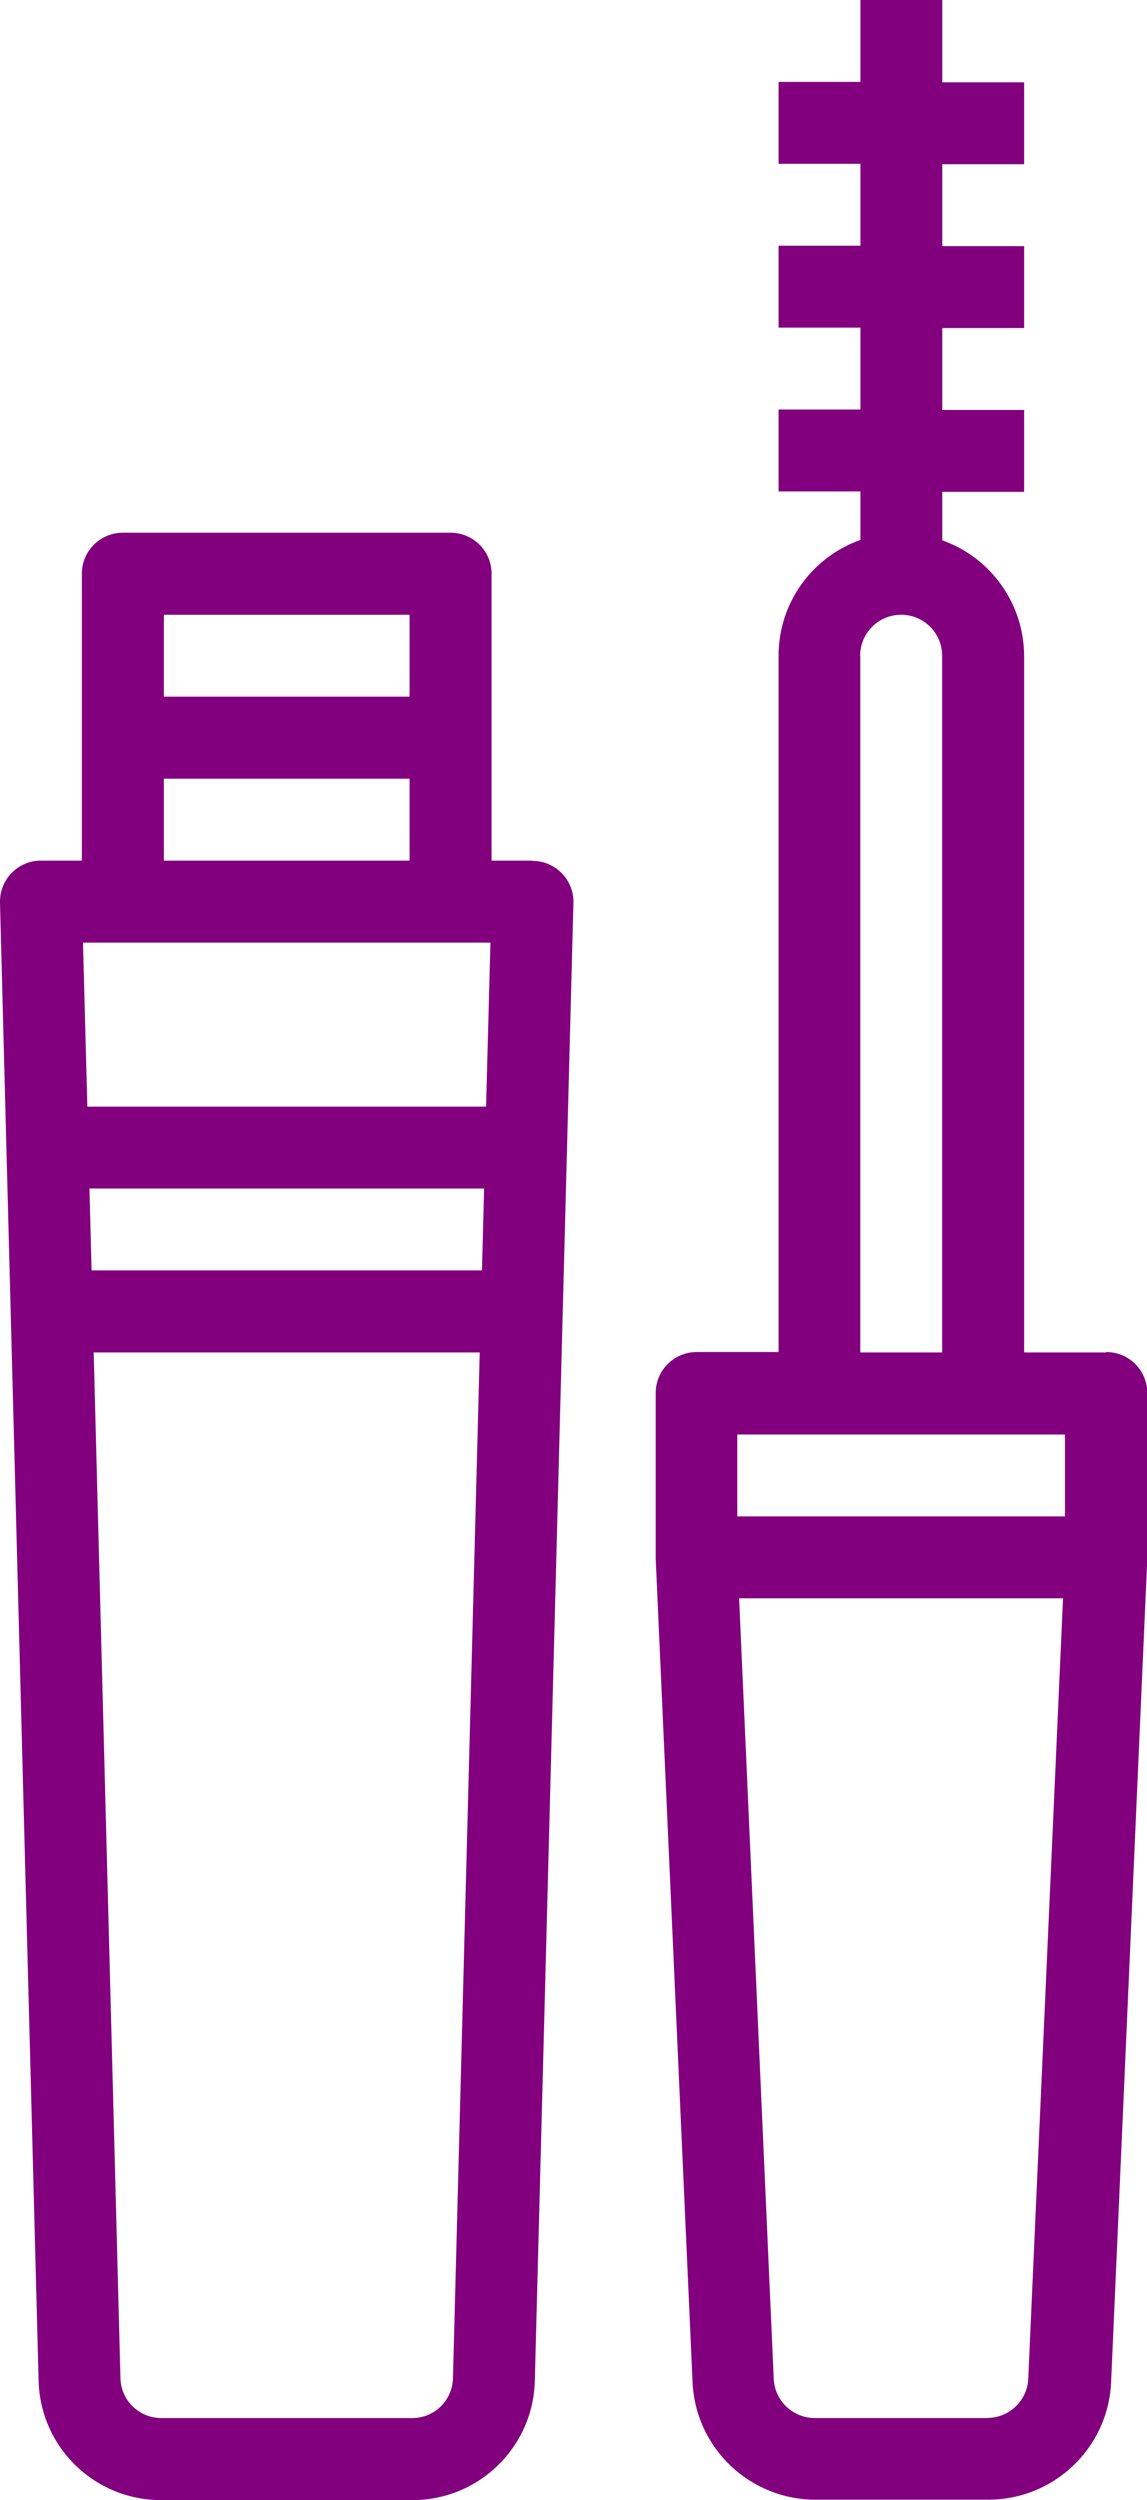 <?xml version="1.0" encoding="UTF-8"?>
<svg id="Réteg_2" data-name="Réteg 2" xmlns="http://www.w3.org/2000/svg" viewBox="0 0 81.41 177.35">
  <defs>
    <style>
      .cls-1 {
        fill: #82007d;
      }
    </style>
  </defs>
  <g id="Réteg_1" data-name="Réteg 1">
    <g>
      <path class="cls-1" d="M37.8,61.05h-2.91v-20.35c0-1.61-1.3-2.91-2.91-2.91H8.72c-1.61,0-2.91,1.3-2.91,2.91v20.35h-2.91C1.3,61.05,0,62.35,0,63.96c0,.03,0,.05,0,.08l2.74,104.84c.12,4.73,3.99,8.49,8.72,8.47h17.78c4.73.02,8.61-3.75,8.72-8.47l2.74-104.83c.04-1.61-1.23-2.94-2.83-2.98-.03,0-.05,0-.08,0ZM6.35,84.31h28.01l-.15,5.81H6.5l-.15-5.81ZM6.2,78.5l-.31-11.63h28.92l-.31,11.63H6.2ZM29.07,43.61v5.81H11.63v-5.81h17.44ZM11.63,55.24h17.44v5.81H11.63v-5.81ZM29.24,171.53H11.46c-1.57.01-2.87-1.24-2.91-2.81l-1.9-72.78h27.4l-1.9,72.77c-.04,1.58-1.33,2.83-2.9,2.82h0Z"/>
      <path class="cls-1" d="M78.5,95.94h-5.81v-49.42c-.02-3.68-2.34-6.96-5.81-8.19v-3.44h5.81v-5.81h-5.81v-5.81h5.81v-5.81h-5.81v-5.81h5.81v-5.81h-5.81V0h-5.81v5.81h-5.81v5.81h5.81v5.81h-5.81v5.81h5.81v5.81h-5.81v5.81h5.81v3.44c-3.47,1.23-5.8,4.5-5.81,8.19v49.42h-5.81c-1.61,0-2.91,1.3-2.91,2.91v11.76l2.62,58.5c.26,4.63,4.09,8.24,8.72,8.24h12.26c4.65,0,8.48-3.63,8.72-8.27l2.57-58.47v-11.76c0-1.61-1.3-2.91-2.91-2.91ZM61.05,46.52c0-1.61,1.3-2.91,2.91-2.91s2.91,1.3,2.91,2.91v49.42h-5.81v-49.42ZM75.59,101.76v5.81h-23.26v-5.81h23.26ZM70.09,171.53h-12.26c-1.53,0-2.81-1.19-2.91-2.72l-2.46-55.43h22.99l-2.47,55.4c-.09,1.54-1.36,2.74-2.9,2.74Z"/>
    </g>
  </g>
</svg>